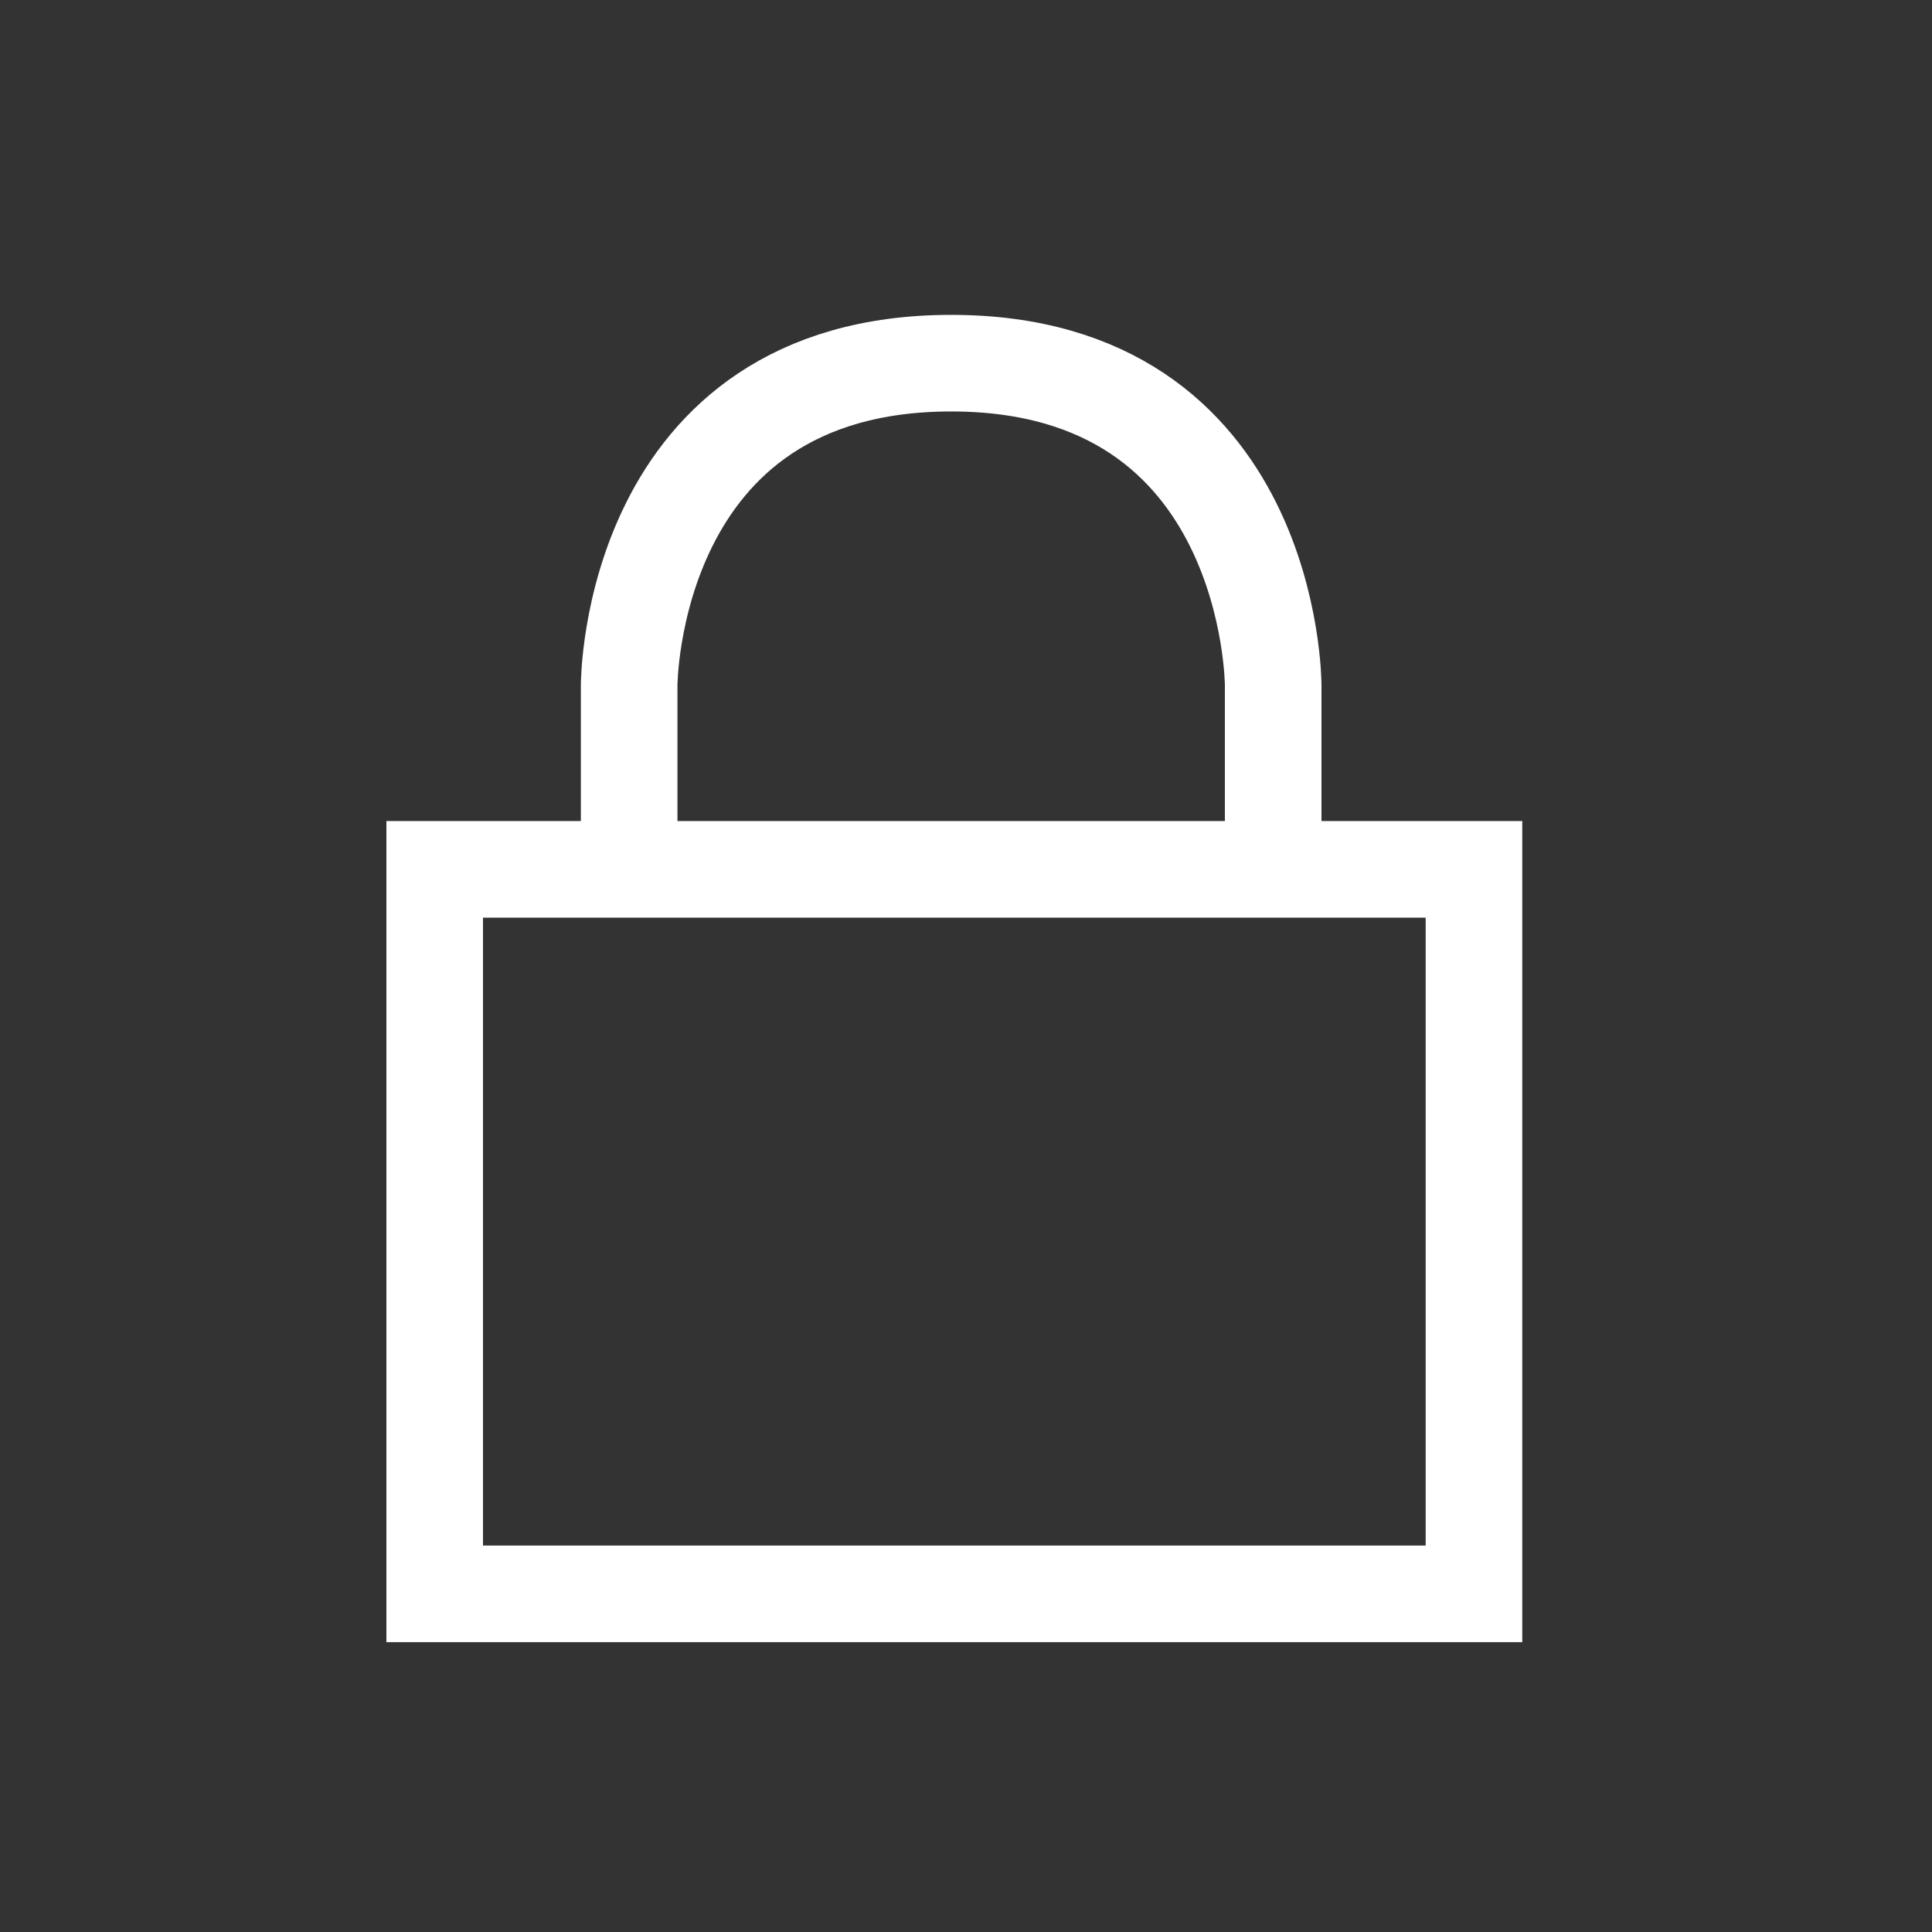 <?xml version="1.0" encoding="UTF-8"?>
<svg width="40px" height="40px" viewBox="0 0 40 40" version="1.1" xmlns="http://www.w3.org/2000/svg" xmlns:xlink="http://www.w3.org/1999/xlink">
    <rect x="0" y="0" width="40" height="40" fill="#333333" stroke="none"/>
    <title>7E05AE61-44E2-4F12-A3DF-76E5E61C3163</title>
    <g id="Icons" stroke="none" stroke-width="1" fill="none" fill-rule="evenodd" stroke-linecap="square">
        <g transform="translate(-374, -1220)" id="Icons/white/locked" stroke="#FFFFFF" stroke-width="2">
            <g transform="translate(374, 1220)">
                <g id="Group" transform="translate(9, 7.519)">
                    <polygon id="Fill-1" points="0 25.48 21.517 25.48 21.517 10.48 0 10.48"></polygon>
                    <path d="M4.026,10 L4.026,6.667 C4.026,6.667 4.026,0 10.693,0 C17.36,0 17.36,6.667 17.36,6.667 L17.36,10" id="Stroke-1"></path>
                </g>
            </g>
        </g>
    </g>
</svg>